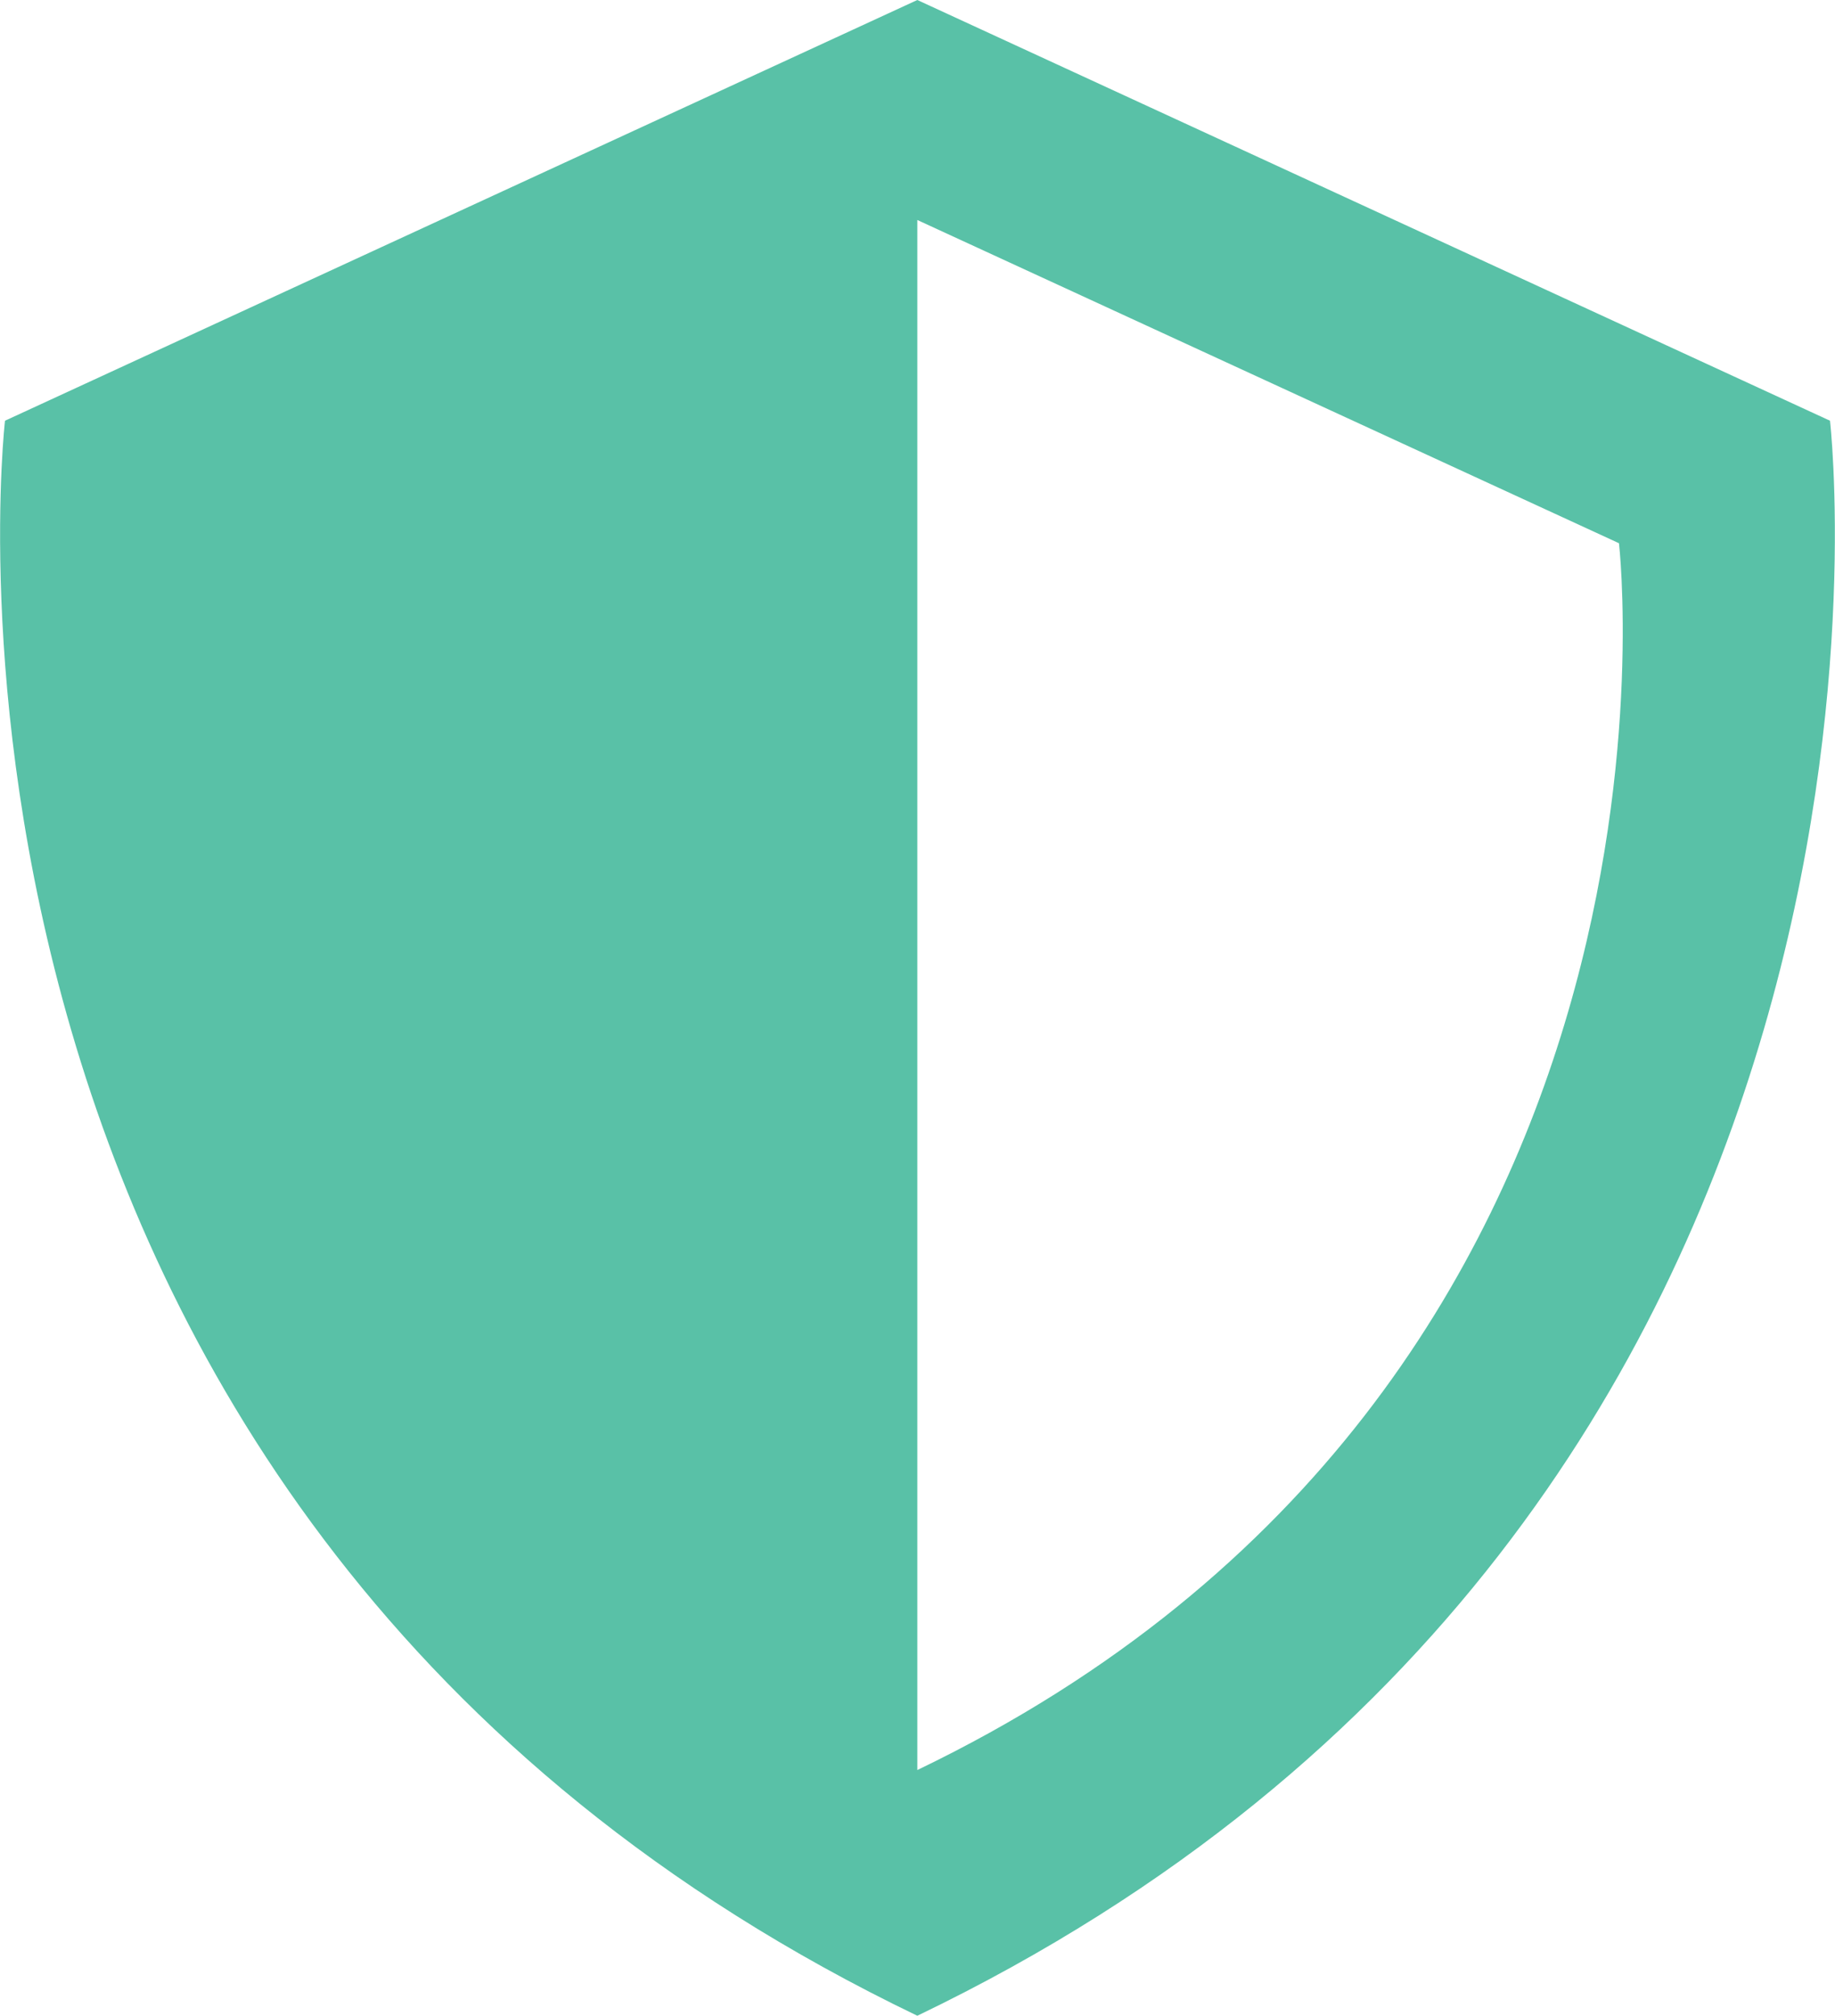 <svg xmlns="http://www.w3.org/2000/svg" viewBox="0 0 51.39 56.44"><defs><style>.cls-1{fill:#59c1a7;}</style></defs><g id="Layer_2" data-name="Layer 2"><g id="Layer_1-2" data-name="Layer 1"><path class="cls-1" d="M51.25,11.78,25.69,0,.14,11.78S-3.42,42.44,25.69,56.44C54.8,42.44,51.25,11.78,51.25,11.78ZM25.69,49.56V6.16l19.65,9.05S48.08,38.79,25.69,49.56Z"/></g></g></svg>